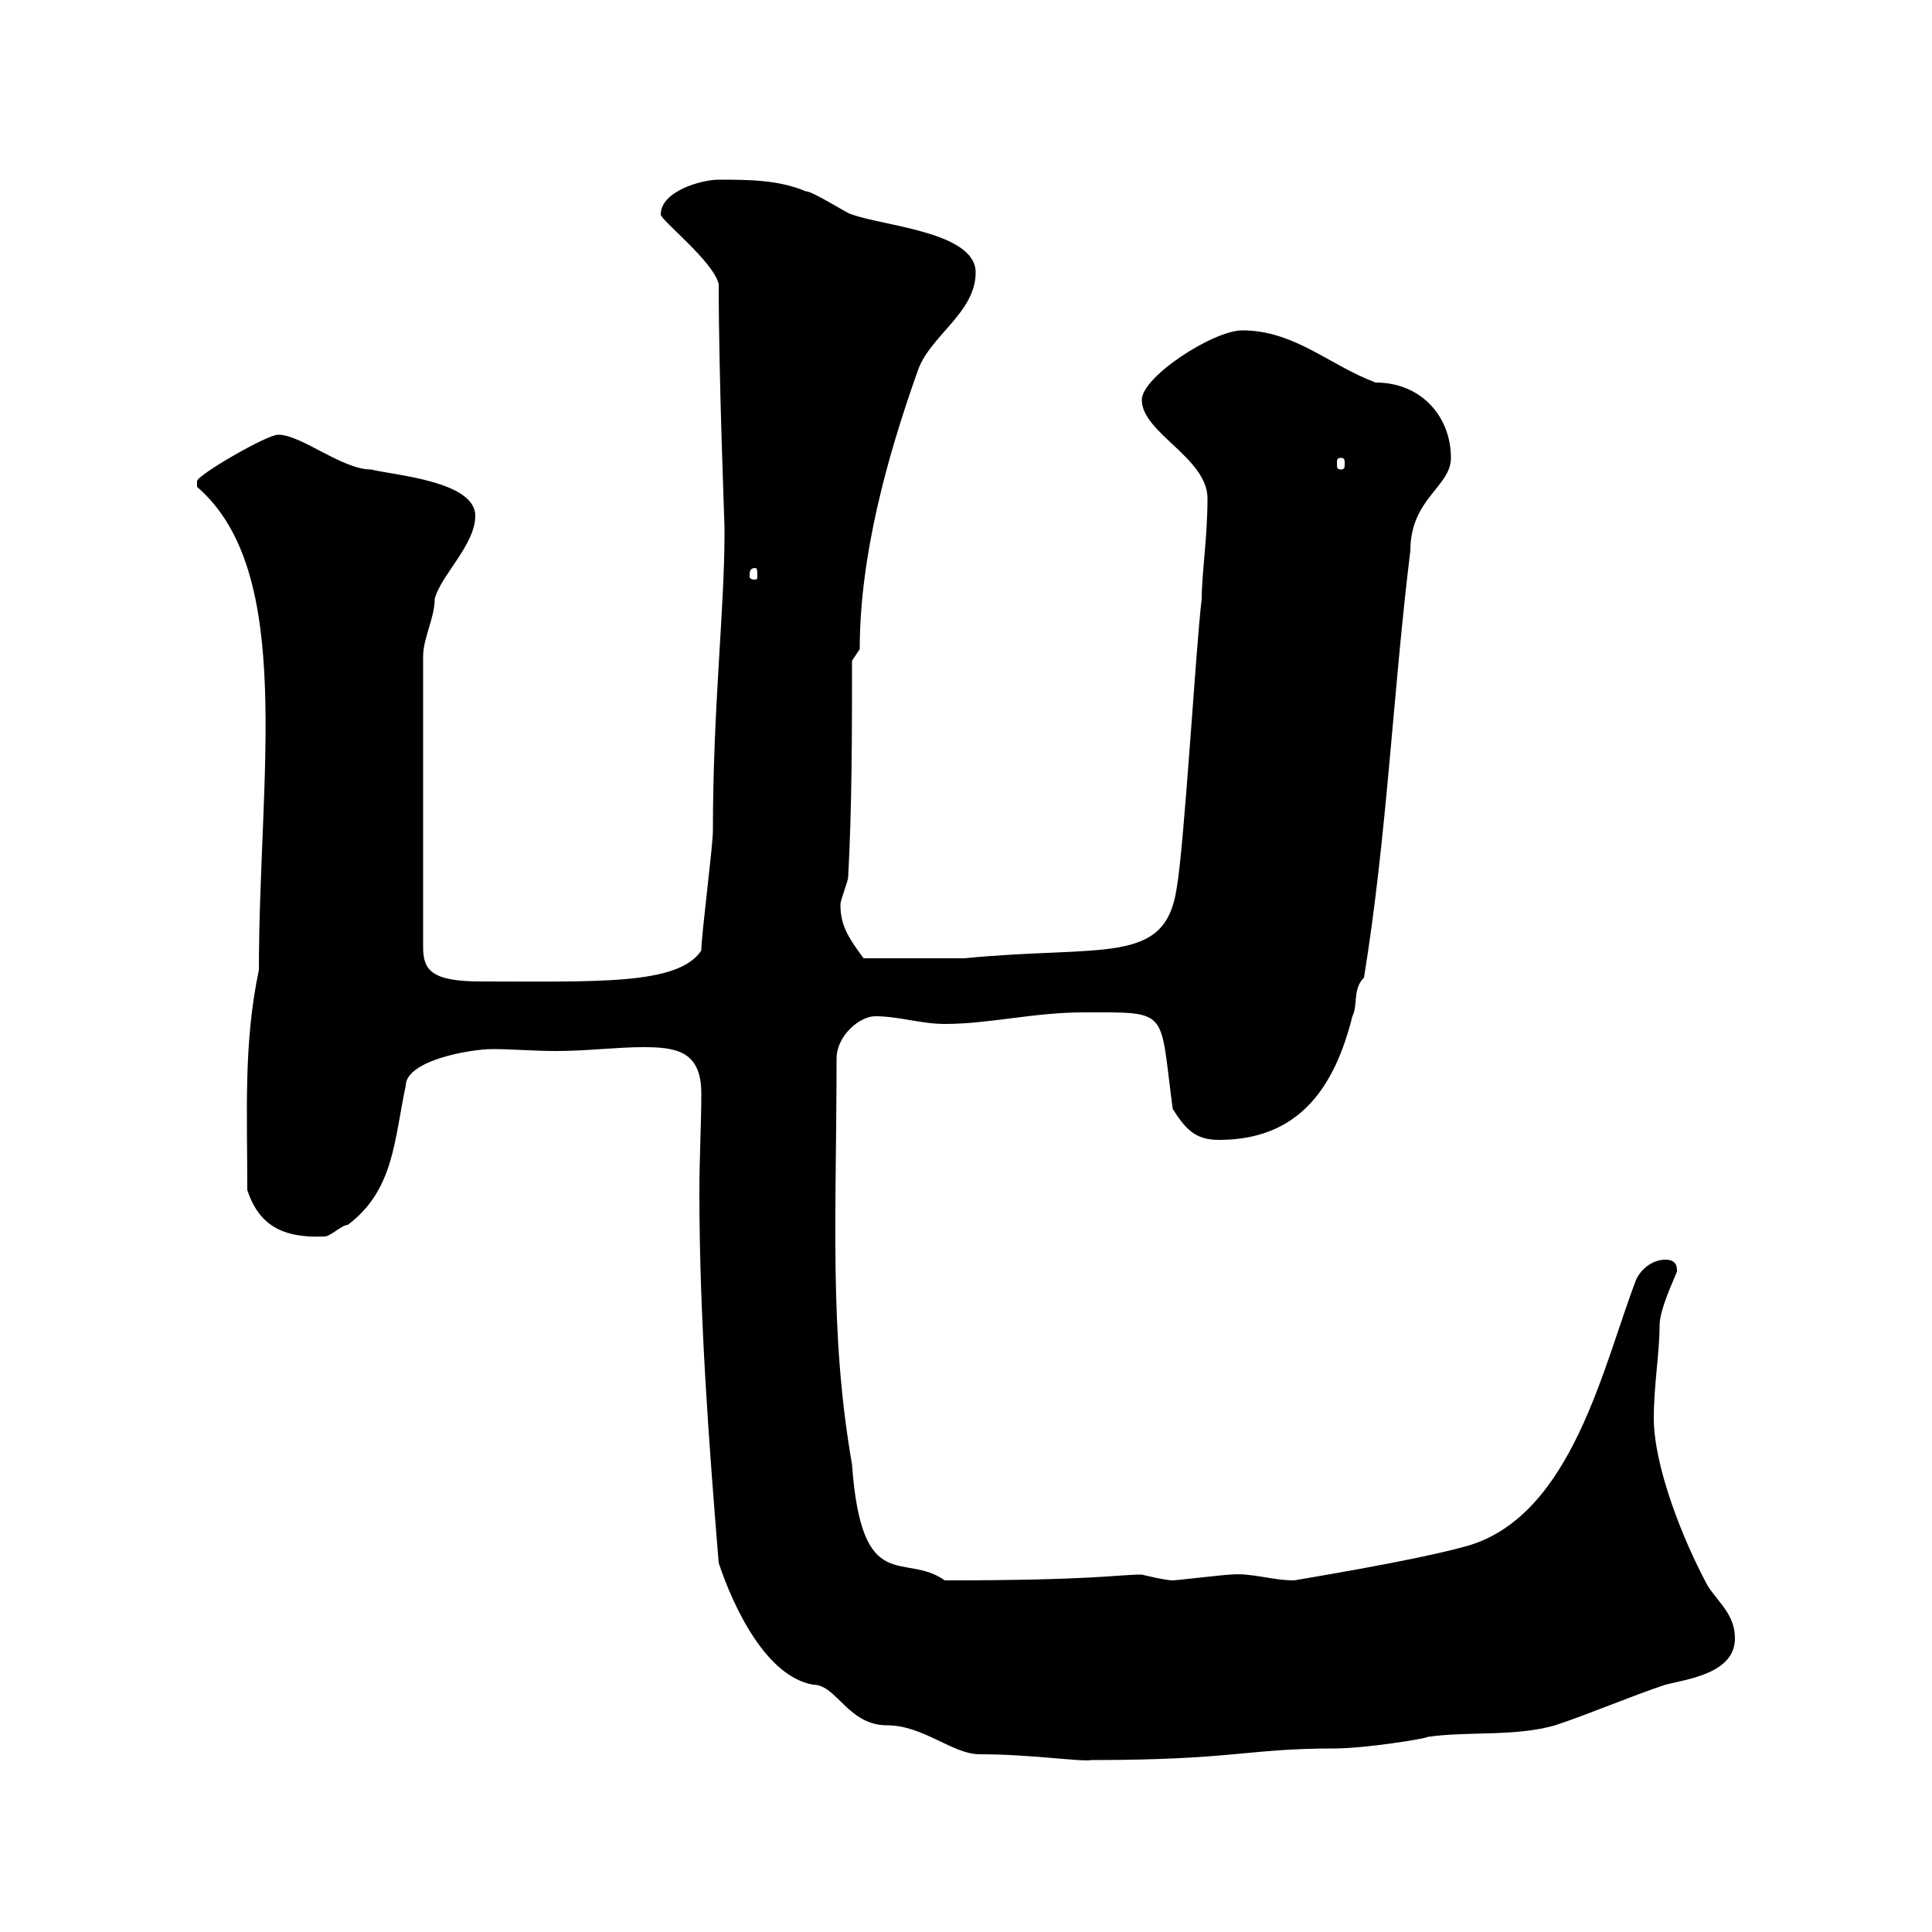 <svg xmlns="http://www.w3.org/2000/svg" xmlns:xlink="http://www.w3.org/1999/xlink" width="300" height="300"><path d="M111.60 242.70C114 249.90 119.10 260.40 126.30 261.60C129.90 261.60 131.70 267.90 137.70 267.90C143.40 267.90 147.90 272.40 152.10 272.40C160.20 272.40 167.70 273.60 169.50 273.30C191.70 273.30 193.50 271.50 207.30 271.50C211.80 271.50 221.40 270 221.70 269.70C228 268.80 235.20 269.70 241.50 267.90C246.90 266.10 253.20 263.40 258.60 261.60C262.20 260.70 269.40 259.80 269.40 254.40C269.40 250.80 267 249 265.20 246.30C261.30 239.10 256.80 227.70 256.80 220.20C256.80 215.10 257.70 210 257.70 205.80C257.70 203.10 260.40 197.70 260.40 197.40C260.40 196.80 260.40 195.60 258.60 195.60C256.80 195.60 255 196.80 254.10 198.60C249 211.80 244.20 235.20 228 240C219.60 242.40 200.70 245.40 201 245.40C197.40 245.40 194.40 244.20 191.10 244.50C190.20 244.50 182.70 245.40 182.10 245.40C180.90 245.40 177.30 244.50 177.30 244.50C173.40 244.50 170.10 245.40 146.70 245.40C140.40 240.90 133.80 248.10 132.30 227.40C128.70 206.70 129.90 188.70 129.90 164.40C129.90 160.80 133.50 157.80 135.90 157.80C139.50 157.80 143.10 159 146.70 159C153.60 159 160.50 157.20 168.30 157.20C181.80 157.20 180 156.60 182.10 172.20C184.20 175.50 185.70 177 189.30 177C201.90 177 207.30 168.60 210 157.80C210.90 156 210 153.60 211.80 151.80C215.40 129.60 216.30 107.40 219 85.50C219 77.40 225.30 75.60 225.30 71.10C225.30 64.80 220.80 59.40 213.60 59.40C206.40 56.70 201 51.30 192.90 51.30C188.40 51.30 177.30 58.50 177.30 62.10C177.30 67.20 187.50 71.10 187.50 77.40C187.50 83.40 186.60 89.10 186.60 93C185.70 100.20 183.90 131.40 182.70 138C180.90 150 171.30 146.70 149.70 148.80L134.10 148.80C131.40 145.20 130.50 143.40 130.50 140.40C130.50 139.80 131.70 136.80 131.70 136.20C132.30 125.40 132.30 113.40 132.30 102.60L133.50 100.80C133.50 86.40 137.70 71.10 142.50 57.60C144.30 52.20 151.50 48.60 151.50 42.30C151.50 36 137.10 35.10 132.30 33.30C131.70 33.30 126.30 29.70 125.10 29.70C120.90 27.90 116.10 27.90 111.60 27.90C108.90 27.90 102.60 29.70 102.60 33.30C102.60 34.20 110.70 40.50 111.60 44.10C111.60 58.80 112.50 81 112.50 81.90C112.50 81.90 112.50 82.80 112.50 82.80C112.50 94.80 110.70 109.80 110.70 129C110.70 131.40 108.90 145.20 108.90 147.60C105.30 153 92.70 152.40 74.70 152.40C66.90 152.40 65.70 150.60 65.70 147L65.70 102C65.70 99 67.50 96 67.50 93C68.40 89.40 73.80 84.60 73.80 80.10C73.80 74.70 61.20 73.80 57.60 72.90C53.10 72.90 46.80 67.50 43.20 67.50C41.40 67.50 30.60 73.80 30.60 74.70C30.60 75.60 30.60 75.60 30.60 75.60C45.90 88.80 40.20 120.30 40.20 150.60C37.80 162 38.40 172.50 38.40 184.80C40.20 190.20 43.80 192.30 50.40 192C51.30 192 53.10 190.20 54 190.20C61.20 184.80 61.20 177 63 168.60C63 164.70 72.90 162.90 76.50 162.90C79.50 162.90 82.80 163.20 86.40 163.20C91.20 163.20 95.70 162.60 99.90 162.60C105 162.60 108.90 163.20 108.90 169.80C108.90 174.60 108.60 179.70 108.60 185.10C108.60 204.60 110.10 224.40 111.60 242.70ZM117.30 88.20C117.60 88.20 117.60 88.80 117.60 89.40C117.60 89.70 117.60 90 117.30 90C116.40 90 116.40 89.70 116.40 89.40C116.40 88.80 116.40 88.20 117.30 88.20ZM208.20 71.10C208.80 71.10 208.80 71.40 208.80 72C208.80 72.60 208.80 72.90 208.20 72.90C207.60 72.90 207.60 72.60 207.60 72C207.60 71.40 207.60 71.10 208.20 71.10Z"/></svg>